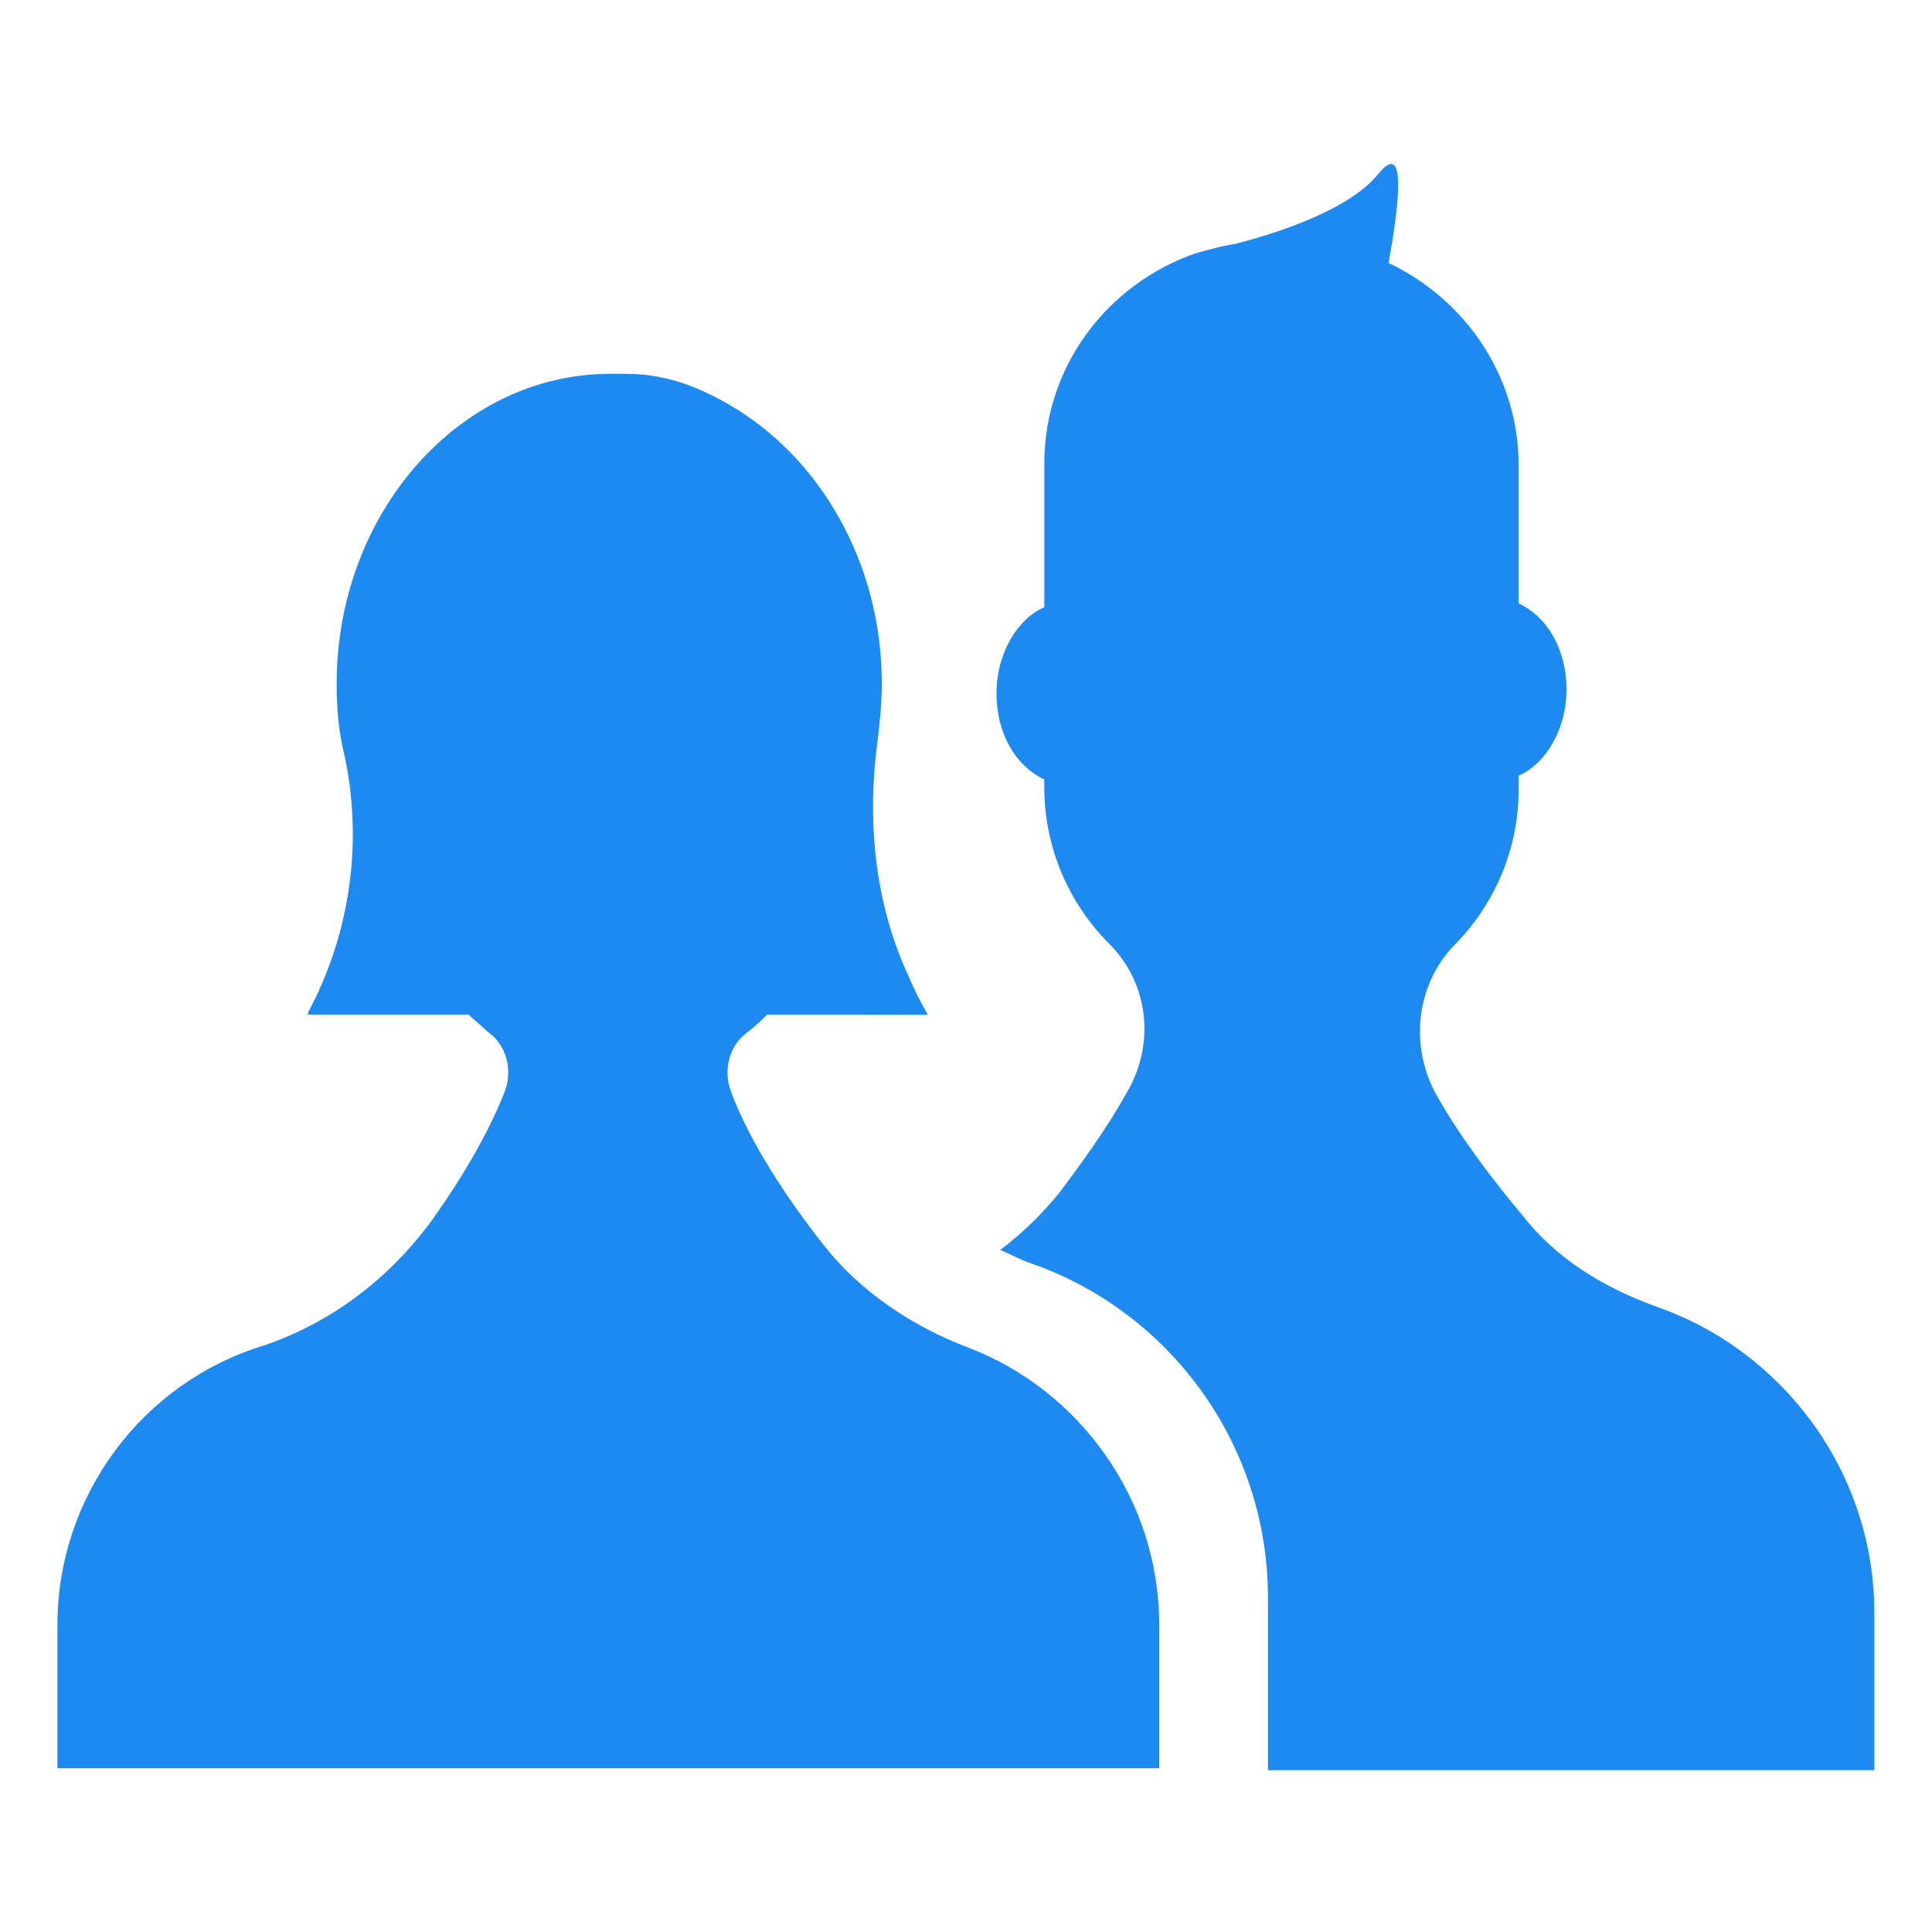 <svg width="69" height="69" viewBox="0 0 69 69" fill="none" xmlns="http://www.w3.org/2000/svg">
<path d="M34.57 48.124C32.59 47.372 30.743 46.144 29.446 44.503C28.149 42.865 26.783 40.815 26.1 38.969C25.828 38.216 26.031 37.33 26.714 36.85C26.986 36.644 27.191 36.439 27.397 36.236L33.134 36.239C32.862 35.761 32.656 35.35 32.451 34.873C31.221 32.209 30.949 29.271 31.357 26.333C31.426 25.72 31.493 25.103 31.493 24.42C31.493 20.049 29.238 16.292 26.028 14.445C25.209 13.967 24.251 13.556 23.295 13.421C22.884 13.351 22.407 13.351 21.998 13.351H21.793C16.398 13.351 12.024 18.338 12.024 24.417C12.024 25.306 12.093 26.125 12.296 26.944C12.979 30.087 12.501 33.364 10.999 36.166V36.236H16.736C16.942 36.441 17.214 36.647 17.419 36.849C18.102 37.327 18.308 38.216 18.033 38.968C17.419 40.54 16.395 42.248 15.301 43.75C13.798 45.73 11.816 47.235 9.425 48.054C5.126 49.354 2.052 53.386 2.052 58.029V63.153H41.401V58.029C41.401 53.522 38.53 49.629 34.57 48.124L34.57 48.124Z" fill="#1C8AF0"/>
<path d="M59.228 46.691C57.315 46.008 55.607 44.984 54.377 43.412C53.352 42.182 52.192 40.679 51.303 39.108C50.348 37.4 50.551 35.215 51.917 33.779C53.352 32.343 54.238 30.363 54.238 28.178V27.7C55.194 27.289 55.946 26.062 55.946 24.626C55.946 23.19 55.263 22.03 54.238 21.552V16.634C54.238 13.424 52.325 10.691 49.593 9.392C49.934 7.478 50.276 4.951 49.251 6.181C48.226 7.478 45.699 8.3 44.128 8.708C43.65 8.778 43.172 8.914 42.692 9.05C39.548 10.144 37.296 13.079 37.296 16.564V21.688C36.341 22.099 35.589 23.326 35.589 24.762C35.589 26.198 36.272 27.358 37.296 27.836V28.108C37.296 30.294 38.185 32.276 39.618 33.709C41.053 35.145 41.256 37.33 40.232 39.038C39.548 40.268 38.66 41.498 37.841 42.59C37.227 43.342 36.544 44.025 35.722 44.639C36.063 44.775 36.405 44.981 36.816 45.117C41.734 46.825 45.285 51.537 45.285 57.072V63.22H66.94V57.618C66.948 52.565 63.668 48.263 59.228 46.691L59.228 46.691Z" fill="#1C8AF0"/>
</svg>
